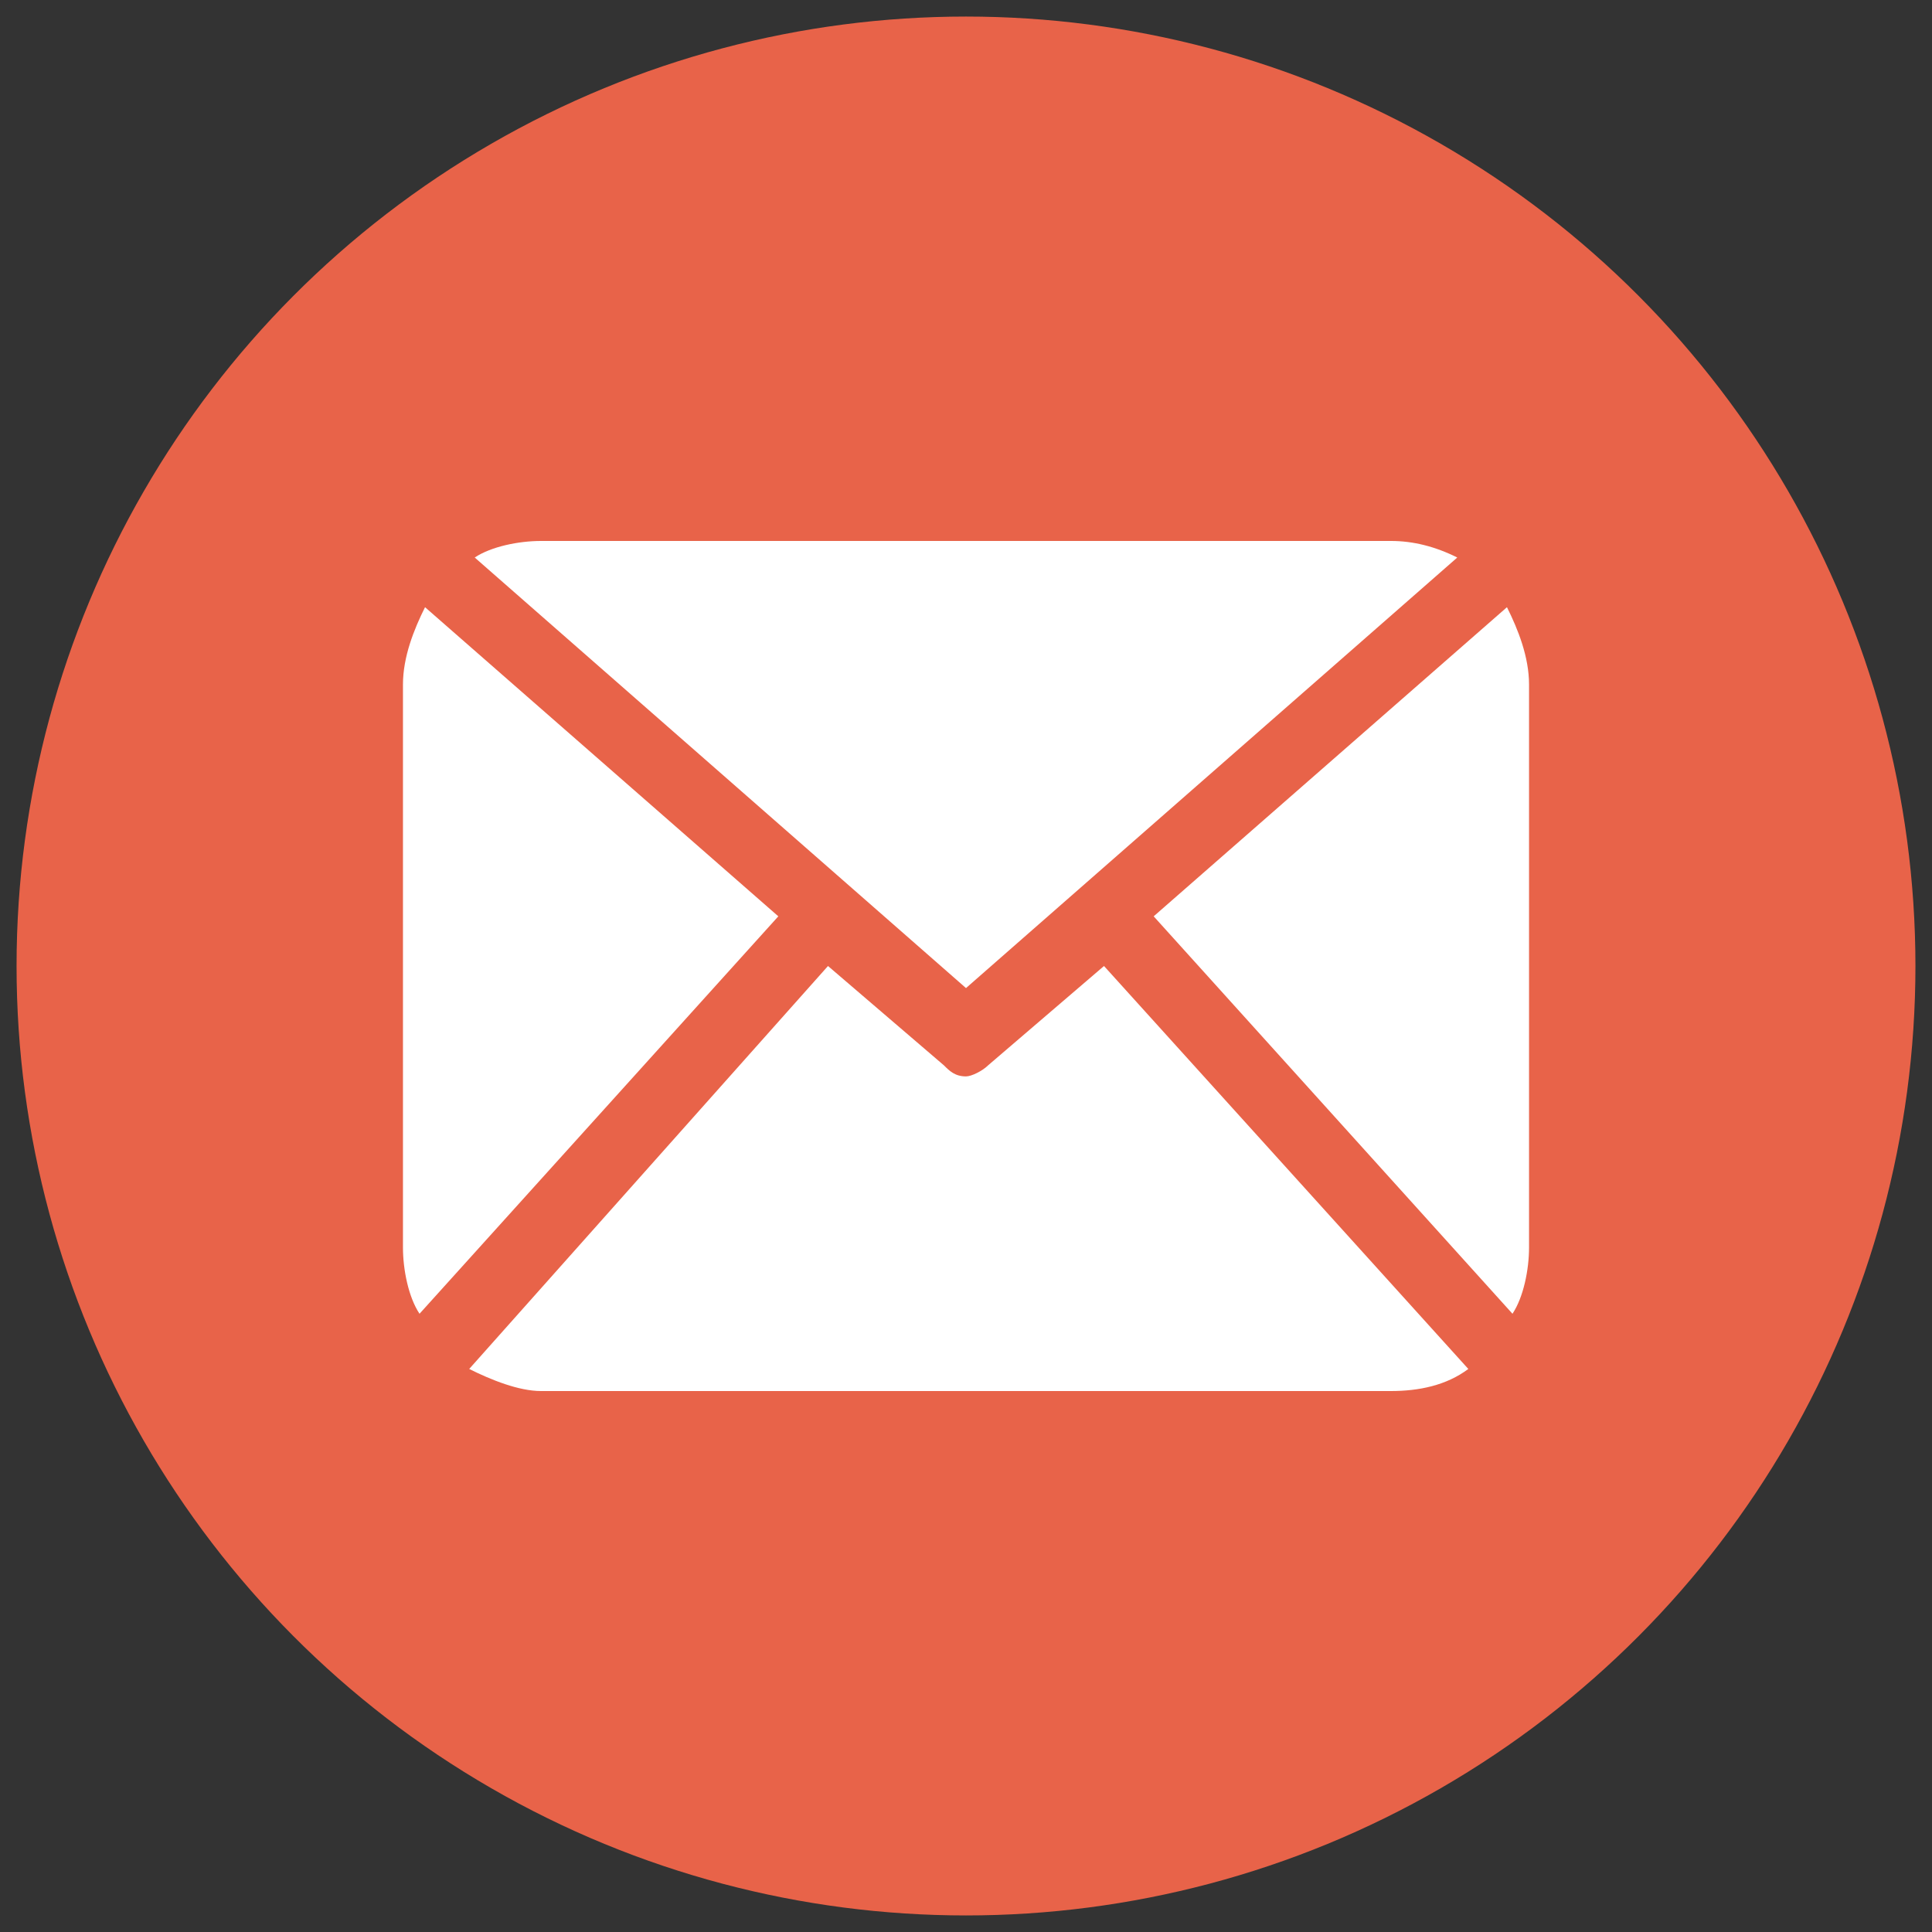 <?xml version="1.0" encoding="utf-8"?>
<!-- Generator: Adobe Illustrator 18.0.0, SVG Export Plug-In . SVG Version: 6.00 Build 0)  -->
<!DOCTYPE svg PUBLIC "-//W3C//DTD SVG 1.1//EN" "http://www.w3.org/Graphics/SVG/1.1/DTD/svg11.dtd">
<svg version="1.1" id="Layer_1" xmlns="http://www.w3.org/2000/svg" xmlns:xlink="http://www.w3.org/1999/xlink" x="0px" y="0px"
	 width="35px" height="35px" viewBox="0 0 35 35" enable-background="new 0 0 35 35" xml:space="preserve">
<rect x="0" y="0" width="35" height="35" fill="#333333" stroke="none"/>
<circle fill="#E86349" cx="17.5" cy="17.5" r="17.2"/>
<g>
	<path fill="#FFFFFF" d="M27.7,22.6c0,0.4-0.1,0.9-0.3,1.2l-6.5-7.2l6.4-5.6c0.2,0.4,0.4,0.9,0.4,1.4V22.6z"/>
	<path fill="#FFFFFF" d="M17.5,17.9l8.9-7.8c-0.4-0.2-0.8-0.3-1.2-0.3H9.8c-0.4,0-0.9,0.1-1.2,0.3L17.5,17.9z"/>
	<path fill="#FFFFFF" d="M20,17.5l-2.1,1.8c-0.1,0.1-0.3,0.2-0.4,0.2c-0.2,0-0.3-0.1-0.4-0.2L15,17.5l-6.5,7.3
		c0.4,0.2,0.9,0.4,1.3,0.4h15.4c0.5,0,1-0.1,1.4-0.4L20,17.5z"/>
	<path fill="#FFFFFF" d="M7.7,11c-0.2,0.4-0.4,0.9-0.4,1.4v10.2c0,0.4,0.1,0.9,0.3,1.2l6.5-7.2L7.7,11z"/>
</g>
</svg>
